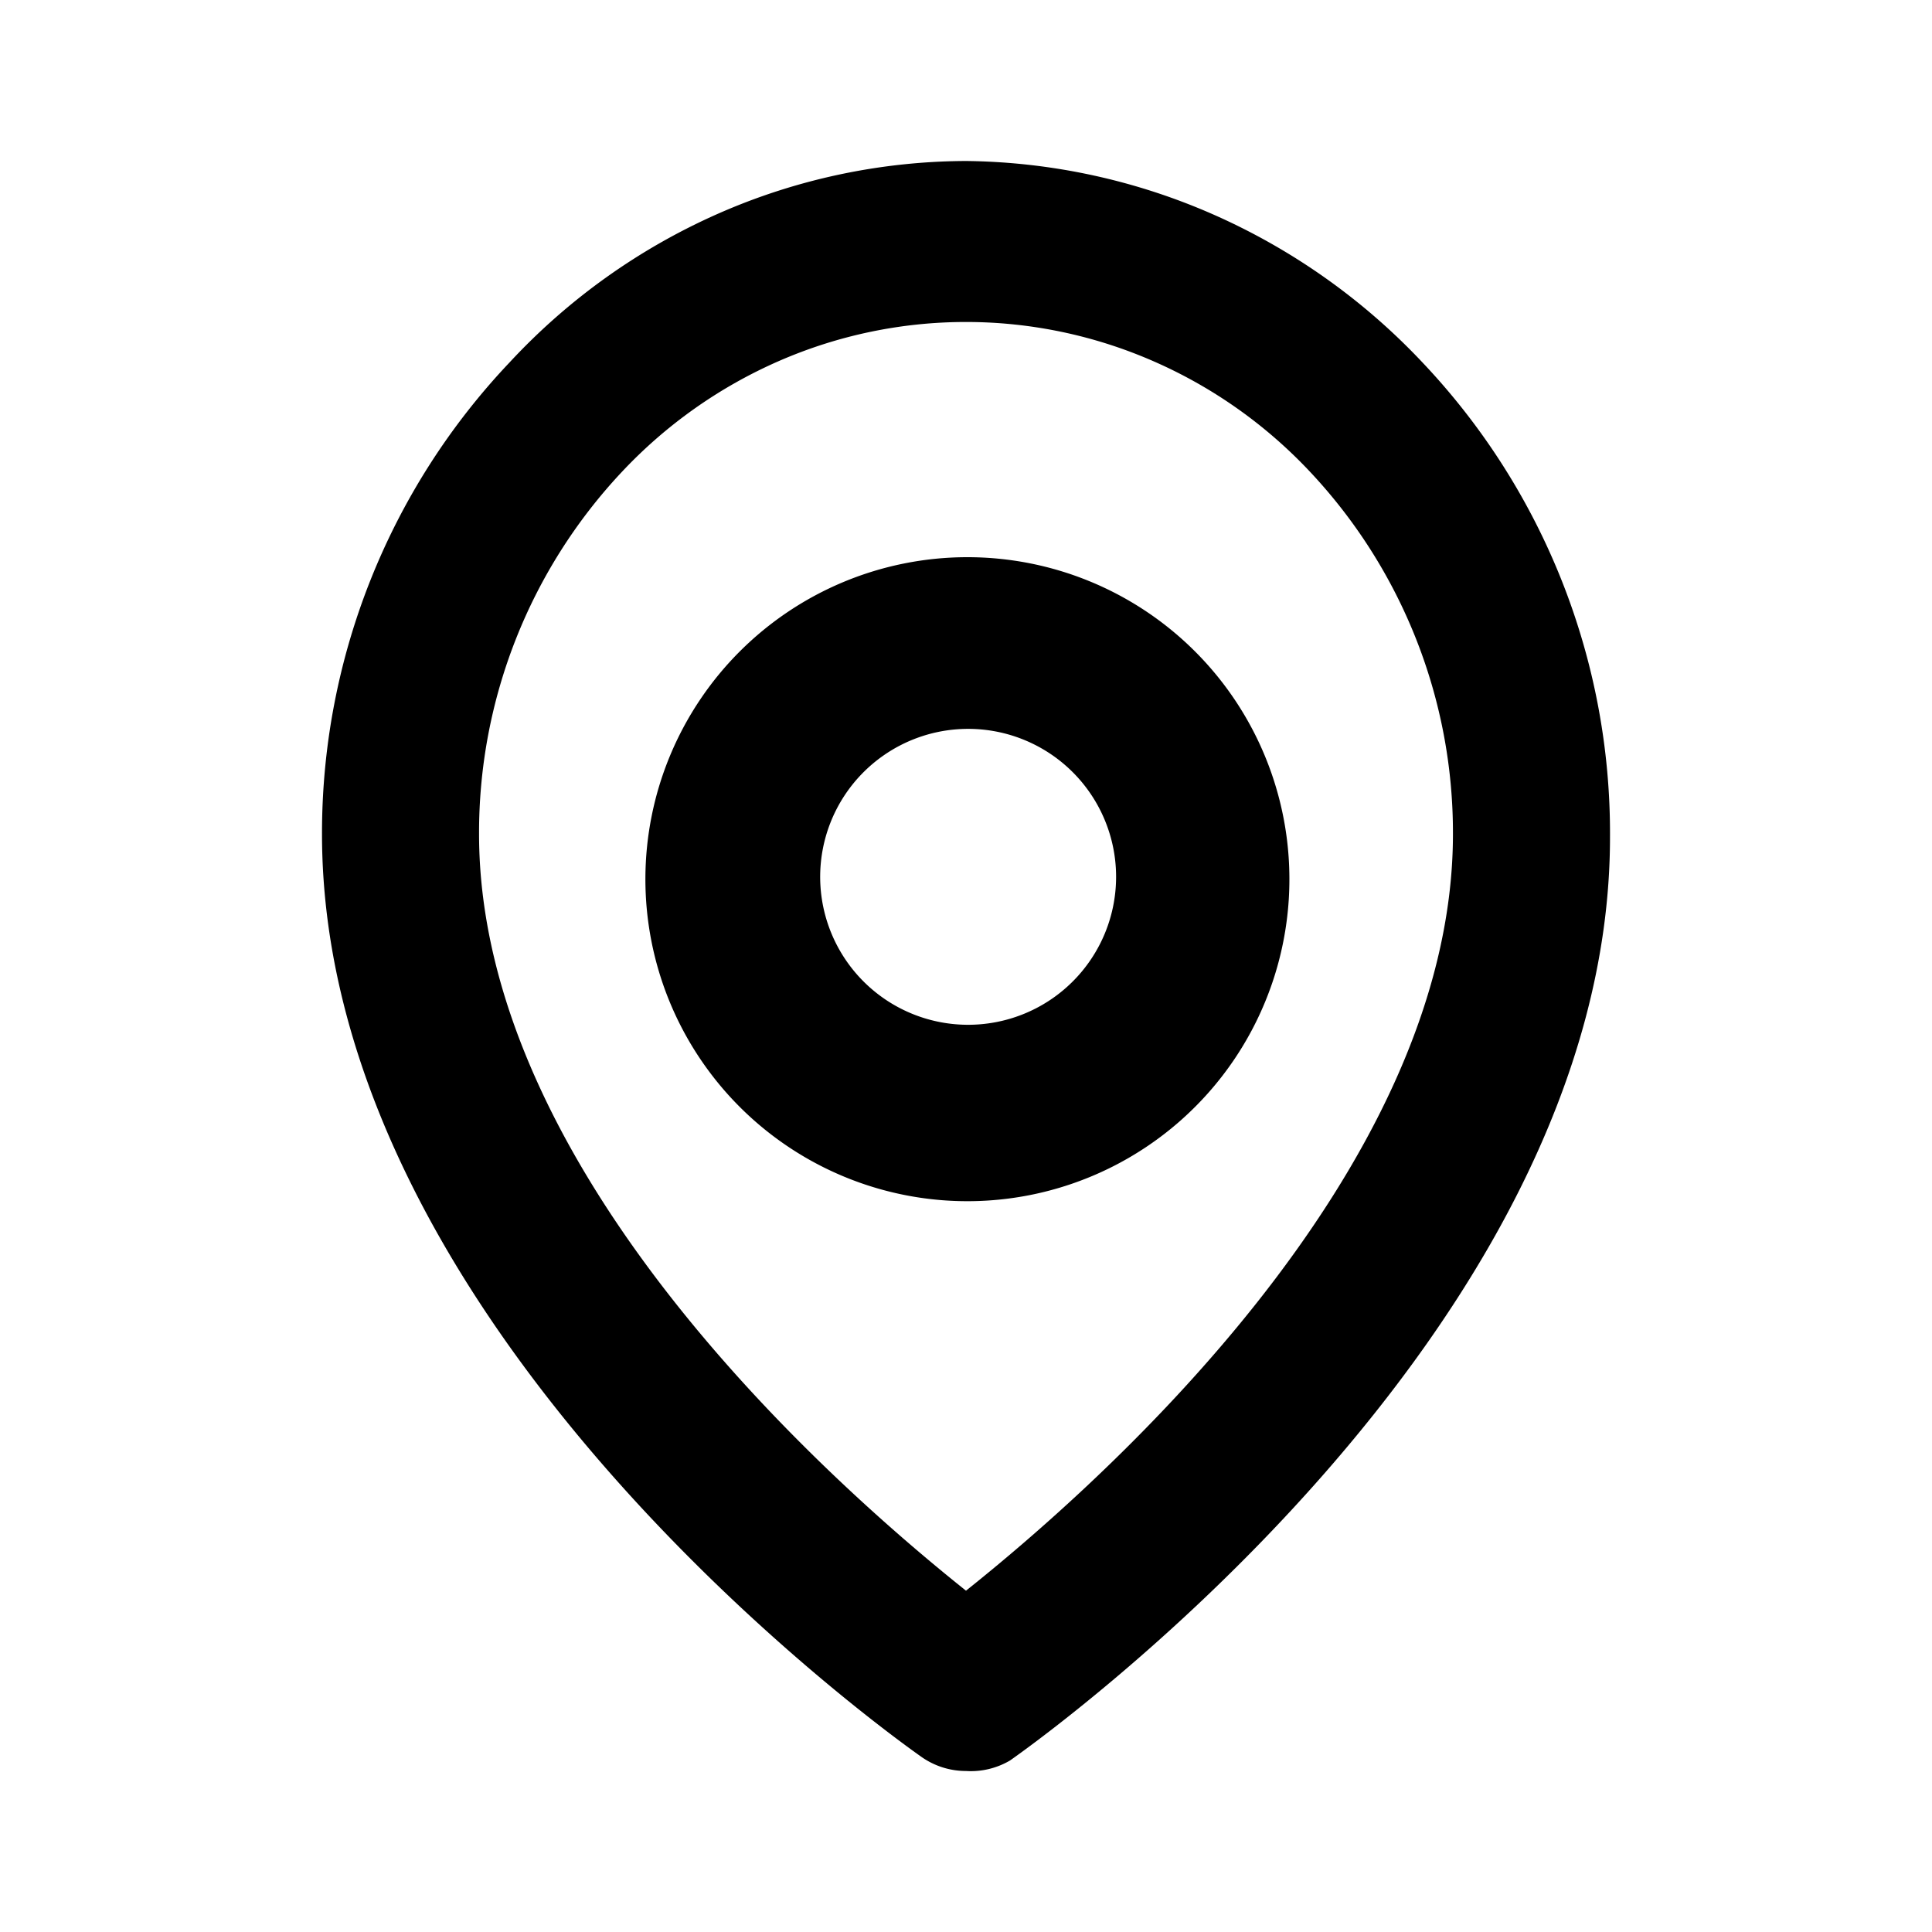 <svg width="24" height="24" fill="none" viewBox="0 0 24 24"><path fill="#000" fill-rule="evenodd" d="M11.454 21.83A.96.96 0 0 0 12 22c.19.012.38-.033.546-.13C12.86 21.65 20 16.59 20 10.4a8.501 8.501 0 0 0-2.332-5.9 7.997 7.997 0 0 0-2.59-1.833A7.833 7.833 0 0 0 12 2a7.7 7.7 0 0 0-3.083.656A7.864 7.864 0 0 0 6.332 4.5 8.5 8.5 0 0 0 4 10.36c0 6.19 7.141 11.25 7.454 11.47ZM9.678 4.484a5.807 5.807 0 0 1 4.643 0c.735.32 1.399.787 1.952 1.376a6.546 6.546 0 0 1 1.776 4.5c0 4.24-4.469 8.14-6.049 9.4-1.58-1.26-6.049-5.16-6.049-9.4a6.546 6.546 0 0 1 1.776-4.5 5.93 5.93 0 0 1 1.951-1.376Zm.1 9.752a4 4 0 1 0 4.444-6.652 4 4 0 0 0-4.444 6.652Zm1.201-4.854a1.838 1.838 0 1 1 2.042 3.056 1.838 1.838 0 0 1-2.042-3.056Z" clip-rule="evenodd"/></svg>